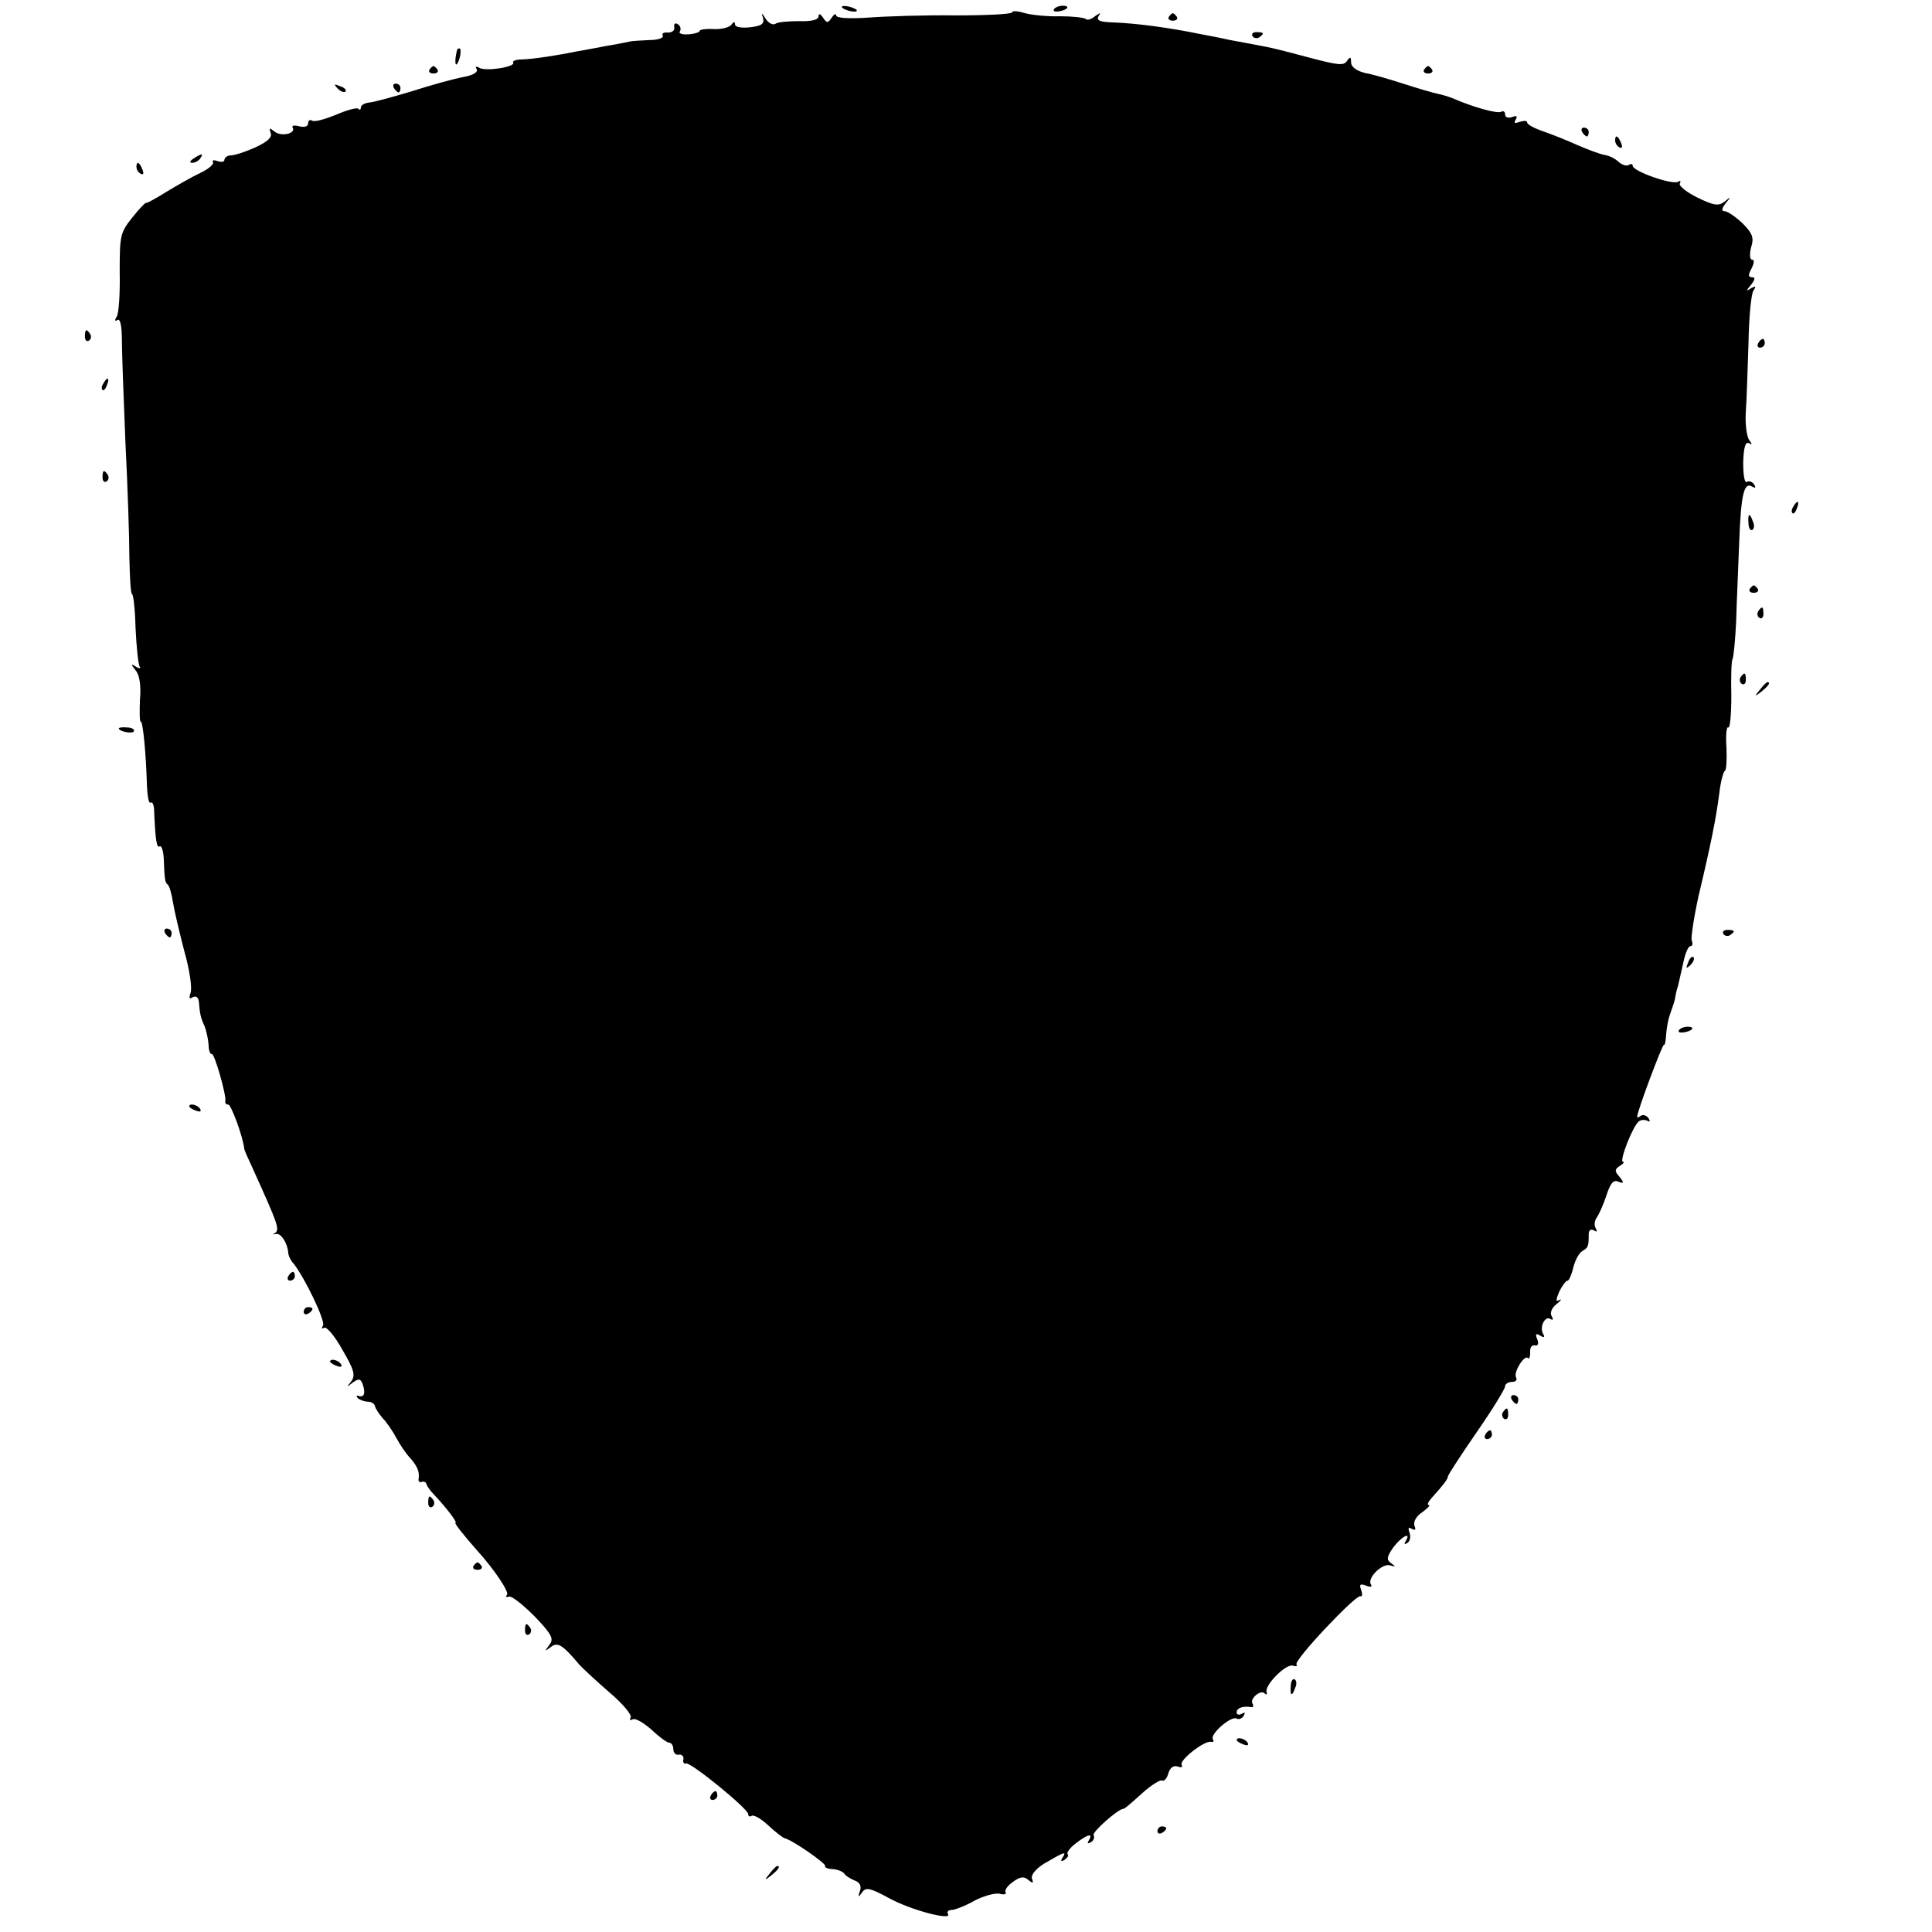 <?xml version="1.0" standalone="no"?>
<!DOCTYPE svg PUBLIC "-//W3C//DTD SVG 20010904//EN"
 "http://www.w3.org/TR/2001/REC-SVG-20010904/DTD/svg10.dtd">
<svg version="1.0" xmlns="http://www.w3.org/2000/svg"
 width="439pt" height="439pt" viewBox="0 0 439 439"
 preserveAspectRatio="xMidYMid meet">
<g transform="translate(0,439) scale(0.1,-0.1)"
fill="#000000" stroke="none">
<path d="M1914 4372 c4 -3 14 -7 22 -8 9 -1 13 0 10 4 -4 3 -14 7 -22 8 -9 1
-13 0 -10 -4z"/>
<path d="M2395 4369 c-3 -4 2 -6 10 -5 21 3 28 13 10 13 -9 0 -18 -4 -20 -8z"/>
<path d="M2300 4362 c0 -4 -57 -7 -128 -7 -70 1 -160 -2 -199 -5 -46 -3 -73
-1 -73 5 0 5 -5 3 -10 -5 -9 -13 -11 -13 -20 0 -6 9 -10 10 -10 3 0 -8 -16
-12 -44 -11 -24 0 -49 -2 -54 -6 -6 -4 -16 2 -22 11 -9 15 -11 15 -6 2 3 -13
-3 -18 -30 -21 -19 -2 -34 0 -34 7 0 6 -3 6 -8 -1 -4 -6 -22 -11 -40 -10 -17
1 -32 -1 -32 -4 0 -3 -11 -7 -26 -8 -14 -1 -23 2 -19 7 3 5 1 13 -5 16 -6 4
-9 1 -8 -7 2 -7 -5 -12 -14 -12 -10 1 -15 -2 -12 -7 3 -5 -11 -10 -30 -10 -20
-1 -39 -2 -43 -3 -5 -1 -28 -6 -53 -10 -25 -5 -54 -10 -65 -12 -49 -10 -102
-18 -127 -19 -14 0 -24 -3 -22 -7 7 -10 -63 -21 -77 -12 -7 4 -10 3 -6 -3 4
-7 -8 -14 -30 -18 -21 -4 -73 -18 -116 -32 -43 -13 -87 -25 -98 -26 -10 -1
-19 -6 -19 -11 0 -5 -3 -7 -6 -3 -3 3 -26 -3 -51 -14 -25 -10 -49 -17 -54 -13
-5 3 -9 0 -9 -7 0 -6 -8 -9 -20 -6 -11 3 -18 2 -15 -3 8 -14 -27 -21 -41 -9
-12 9 -13 9 -9 -3 4 -10 -7 -20 -35 -33 -22 -10 -47 -18 -55 -18 -8 0 -15 -5
-15 -10 0 -5 -7 -6 -16 -3 -8 3 -13 2 -10 -2 3 -5 -10 -16 -29 -25 -19 -9 -54
-29 -77 -43 -24 -15 -44 -26 -46 -25 -2 1 -16 -14 -32 -34 -27 -34 -28 -41
-28 -124 1 -48 -2 -94 -7 -101 -5 -8 -4 -11 2 -7 6 4 10 -13 10 -46 0 -29 4
-133 8 -232 5 -99 9 -217 9 -262 1 -46 3 -83 6 -83 3 0 7 -35 8 -77 2 -42 6
-81 9 -87 4 -5 0 -6 -8 -1 -12 8 -12 6 -1 -8 9 -10 13 -35 10 -67 -1 -27 -1
-50 2 -50 5 0 12 -75 14 -147 1 -22 4 -39 8 -37 4 3 7 -4 8 -13 3 -73 6 -91
13 -86 4 2 8 -10 9 -26 2 -51 3 -56 9 -61 4 -3 9 -21 12 -40 3 -19 15 -70 26
-112 12 -42 18 -84 14 -94 -4 -12 -3 -15 5 -10 7 4 13 0 14 -11 2 -26 4 -36
13 -55 4 -10 8 -29 9 -42 0 -13 4 -22 7 -21 6 4 34 -95 31 -107 -1 -5 2 -8 7
-8 6 0 33 -72 36 -100 0 -3 8 -21 17 -40 62 -137 65 -145 51 -153 -5 -2 -3 -2
4 -1 11 3 26 -20 28 -42 0 -6 5 -18 12 -25 26 -33 73 -131 67 -141 -4 -6 -3
-8 3 -5 5 3 24 -19 41 -50 27 -46 30 -58 20 -72 -11 -14 -11 -14 3 -3 14 10
18 10 23 -3 7 -20 4 -31 -9 -27 -5 2 -6 0 -2 -5 5 -4 15 -8 23 -8 7 0 15 -4
16 -10 1 -5 9 -18 18 -28 9 -9 23 -30 31 -45 8 -15 22 -36 32 -46 16 -19 21
-31 18 -48 0 -5 3 -7 8 -5 5 1 9 -1 10 -5 1 -5 9 -16 19 -26 28 -30 52 -62 47
-62 -4 0 19 -29 50 -64 38 -42 73 -94 67 -100 -4 -4 -2 -6 5 -4 6 2 32 -19 58
-45 40 -42 44 -51 33 -65 -11 -15 -11 -15 3 -5 16 13 27 6 65 -39 6 -7 36 -35
67 -62 31 -26 54 -53 50 -59 -3 -5 -1 -7 4 -4 6 4 25 -7 43 -23 18 -17 36 -30
41 -30 5 0 9 -7 9 -15 0 -8 6 -14 13 -12 6 1 11 -4 10 -10 -2 -7 1 -12 6 -10
11 3 141 -103 141 -115 0 -5 4 -7 8 -4 5 3 22 -7 38 -22 16 -15 33 -28 37 -29
18 -4 95 -58 92 -63 -2 -3 6 -7 17 -7 12 -1 24 -6 27 -11 3 -5 14 -11 23 -15
12 -4 16 -13 12 -24 -5 -15 -4 -15 5 -3 8 12 17 11 61 -13 51 -28 145 -52 134
-36 -3 5 1 9 8 9 7 0 31 9 52 21 21 11 47 18 57 16 11 -3 17 -1 14 3 -3 5 5
16 17 24 16 12 25 13 35 4 10 -8 12 -8 8 3 -3 8 8 22 27 34 46 27 52 29 43 15
-6 -9 -4 -11 4 -6 7 5 10 10 7 13 -3 3 5 14 18 24 27 21 41 25 30 7 -4 -7 -3
-8 5 -4 6 4 9 11 6 16 -4 7 56 60 68 60 3 0 21 16 42 35 21 19 42 32 46 29 4
-2 11 5 14 17 4 13 12 18 21 15 8 -3 12 -2 9 4 -6 10 52 56 67 52 5 -1 7 1 4
6 -7 12 42 54 54 47 5 -3 12 0 16 6 4 8 3 9 -4 5 -7 -4 -12 -2 -12 3 0 10 14
15 33 12 5 -1 6 3 3 8 -7 11 19 33 28 23 4 -4 6 -2 4 3 -5 16 45 66 60 60 7
-2 11 -1 8 3 -6 10 134 158 145 155 5 -2 5 5 2 14 -5 13 -2 15 11 10 10 -4 15
-3 11 3 -9 14 26 49 44 43 13 -4 13 -3 2 5 -11 8 -10 14 5 36 19 25 42 37 28
14 -4 -7 -3 -8 4 -4 6 4 8 14 5 23 -4 11 -3 14 5 9 8 -4 10 -2 6 7 -3 9 4 22
18 31 12 9 19 16 15 16 -5 0 -2 7 5 15 27 30 38 44 38 50 0 3 29 48 65 100 36
52 65 99 65 105 0 5 7 10 16 10 8 0 12 4 9 10 -7 11 19 53 27 44 3 -3 5 3 5
13 -1 10 3 17 10 16 8 -2 10 4 6 14 -5 12 -3 14 7 8 8 -5 11 -4 7 3 -10 15 3
43 16 35 6 -4 7 -1 3 6 -5 7 0 19 10 27 11 9 14 13 7 10 -8 -5 -8 0 0 19 7 14
15 25 19 25 3 0 9 13 13 30 4 16 13 33 20 37 14 8 15 11 15 39 0 9 5 12 12 8
7 -4 8 -3 4 5 -4 6 -3 17 2 24 5 7 15 29 22 50 9 28 16 37 27 32 13 -5 14 -3
3 11 -12 13 -11 17 1 25 8 5 11 9 7 9 -10 0 23 83 36 92 5 4 14 4 20 1 5 -3 6
-1 2 6 -4 6 -12 9 -17 6 -5 -4 -9 -5 -9 -3 0 13 58 167 61 164 2 -2 4 8 5 24
1 15 5 36 9 46 4 11 9 26 11 34 1 8 4 22 7 30 2 8 7 32 12 53 4 20 11 37 16
37 5 0 6 6 3 13 -2 7 5 53 16 103 27 113 40 177 47 234 3 25 9 46 12 48 4 1 5
25 4 53 -2 28 0 49 4 46 4 -3 7 29 7 71 -1 43 0 80 3 85 2 4 6 42 8 85 1 42 5
124 7 182 4 108 11 136 30 124 7 -4 8 -2 4 5 -4 6 -11 9 -17 6 -5 -3 -8 16 -8
44 1 34 5 48 13 44 8 -5 8 -3 0 8 -5 8 -9 37 -7 64 2 28 4 97 6 155 1 58 6
111 11 119 7 11 6 12 -5 6 -12 -8 -12 -6 0 8 9 12 10 17 2 17 -9 0 -9 5 -1 20
6 12 7 20 1 20 -5 0 -6 12 -2 28 7 22 3 32 -20 55 -16 15 -34 27 -40 27 -8 0
-7 6 2 18 13 15 12 16 -2 4 -14 -11 -25 -9 -62 9 -26 13 -43 27 -40 32 3 6 1
7 -4 4 -13 -8 -103 24 -103 36 0 4 -4 6 -9 2 -5 -3 -15 0 -23 7 -7 7 -22 15
-33 16 -10 2 -37 12 -60 22 -22 10 -57 24 -77 31 -21 7 -38 16 -38 21 0 4 -7
4 -17 1 -11 -4 -14 -3 -9 5 5 8 2 10 -8 6 -9 -3 -16 -1 -16 6 0 6 -4 9 -9 6
-8 -5 -63 10 -111 31 -8 3 -23 8 -34 10 -10 2 -44 12 -75 22 -31 10 -71 22
-89 25 -20 5 -32 14 -32 24 0 13 -2 14 -9 4 -7 -12 -21 -10 -82 6 -41 11 -87
23 -104 26 -16 3 -52 10 -80 15 -27 6 -59 12 -70 14 -68 14 -142 24 -196 26
-29 1 -38 4 -33 14 6 9 5 9 -8 0 -8 -7 -18 -10 -21 -6 -4 3 -30 6 -58 6 -29
-1 -65 3 -80 7 -16 5 -29 6 -29 2z"/>
<path d="M2656 4352 c-3 -5 1 -9 9 -9 8 0 12 4 9 9 -3 4 -7 8 -9 8 -2 0 -6 -4
-9 -8z"/>
<path d="M2846 4308 c3 -5 10 -6 15 -3 13 9 11 12 -6 12 -8 0 -12 -4 -9 -9z"/>
<path d="M1039 4278 c-5 -18 -6 -38 -1 -34 7 8 12 36 6 36 -2 0 -4 -1 -5 -2z"/>
<path d="M976 4232 c-3 -5 1 -9 9 -9 8 0 12 4 9 9 -3 4 -7 8 -9 8 -2 0 -6 -4
-9 -8z"/>
<path d="M3236 4232 c-3 -5 1 -9 9 -9 8 0 12 4 9 9 -3 4 -7 8 -9 8 -2 0 -6 -4
-9 -8z"/>
<path d="M767 4189 c7 -7 15 -10 18 -7 3 3 -2 9 -12 12 -14 6 -15 5 -6 -5z"/>
<path d="M895 4190 c3 -5 8 -10 11 -10 2 0 4 5 4 10 0 6 -5 10 -11 10 -5 0 -7
-4 -4 -10z"/>
<path d="M3595 4090 c3 -5 8 -10 11 -10 2 0 4 5 4 10 0 6 -5 10 -11 10 -5 0
-7 -4 -4 -10z"/>
<path d="M3670 4071 c0 -6 4 -13 10 -16 6 -3 7 1 4 9 -7 18 -14 21 -14 7z"/>
<path d="M440 4030 c-9 -6 -10 -10 -3 -10 6 0 15 5 18 10 8 12 4 12 -15 0z"/>
<path d="M310 4011 c0 -6 4 -13 10 -16 6 -3 7 1 4 9 -7 18 -14 21 -14 7z"/>
<path d="M193 3625 c0 -8 4 -12 9 -9 5 3 6 10 3 15 -9 13 -12 11 -12 -6z"/>
<path d="M3995 3610 c-3 -5 -1 -10 4 -10 6 0 11 5 11 10 0 6 -2 10 -4 10 -3 0
-8 -4 -11 -10z"/>
<path d="M235 3519 c-4 -6 -5 -12 -2 -15 2 -3 7 2 10 11 7 17 1 20 -8 4z"/>
<path d="M233 3305 c0 -8 4 -12 9 -9 5 3 6 10 3 15 -9 13 -12 11 -12 -6z"/>
<path d="M4075 3239 c-4 -6 -5 -12 -2 -15 2 -3 7 2 10 11 7 17 1 20 -8 4z"/>
<path d="M3973 3201 c0 -11 5 -18 9 -15 4 3 5 11 1 19 -7 21 -12 19 -10 -4z"/>
<path d="M3976 3052 c-3 -5 1 -9 9 -9 8 0 12 4 9 9 -3 4 -7 8 -9 8 -2 0 -6 -4
-9 -8z"/>
<path d="M3995 3001 c-3 -5 -2 -12 3 -15 5 -3 9 1 9 9 0 17 -3 19 -12 6z"/>
<path d="M3955 2851 c-3 -5 -2 -12 3 -15 5 -3 9 1 9 9 0 17 -3 19 -12 6z"/>
<path d="M3999 2823 c-13 -16 -12 -17 4 -4 16 13 21 21 13 21 -2 0 -10 -8 -17
-17z"/>
<path d="M270 2735 c0 -7 30 -13 34 -7 3 4 -4 9 -15 9 -10 1 -19 0 -19 -2z"/>
<path d="M375 2270 c3 -5 8 -10 11 -10 2 0 4 5 4 10 0 6 -5 10 -11 10 -5 0 -7
-4 -4 -10z"/>
<path d="M3916 2268 c3 -5 10 -6 15 -3 13 9 11 12 -6 12 -8 0 -12 -4 -9 -9z"/>
<path d="M3836 2203 c-6 -14 -5 -15 5 -6 7 7 10 15 7 18 -3 3 -9 -2 -12 -12z"/>
<path d="M3815 2049 c-3 -4 2 -6 10 -5 21 3 28 13 10 13 -9 0 -18 -4 -20 -8z"/>
<path d="M430 1876 c0 -2 7 -7 16 -10 8 -3 12 -2 9 4 -6 10 -25 14 -25 6z"/>
<path d="M655 1490 c-3 -5 -1 -10 4 -10 6 0 11 5 11 10 0 6 -2 10 -4 10 -3 0
-8 -4 -11 -10z"/>
<path d="M690 1409 c0 -5 5 -7 10 -4 6 3 10 8 10 11 0 2 -4 4 -10 4 -5 0 -10
-5 -10 -11z"/>
<path d="M750 1296 c0 -2 7 -7 16 -10 8 -3 12 -2 9 4 -6 10 -25 14 -25 6z"/>
<path d="M3435 1210 c3 -5 8 -10 11 -10 2 0 4 5 4 10 0 6 -5 10 -11 10 -5 0
-7 -4 -4 -10z"/>
<path d="M3415 1181 c-3 -5 -2 -12 3 -15 5 -3 9 1 9 9 0 17 -3 19 -12 6z"/>
<path d="M3375 1130 c-3 -5 -1 -10 4 -10 6 0 11 5 11 10 0 6 -2 10 -4 10 -3 0
-8 -4 -11 -10z"/>
<path d="M973 975 c0 -8 4 -12 9 -9 5 3 6 10 3 15 -9 13 -12 11 -12 -6z"/>
<path d="M1076 832 c-3 -5 1 -9 9 -9 8 0 12 4 9 9 -3 4 -7 8 -9 8 -2 0 -6 -4
-9 -8z"/>
<path d="M1193 685 c0 -8 4 -12 9 -9 5 3 6 10 3 15 -9 13 -12 11 -12 -6z"/>
<path d="M2933 559 c-2 -23 3 -25 10 -4 4 8 3 16 -1 19 -4 3 -9 -4 -9 -15z"/>
<path d="M2810 436 c0 -2 7 -7 16 -10 8 -3 12 -2 9 4 -6 10 -25 14 -25 6z"/>
<path d="M1615 310 c-3 -5 -1 -10 4 -10 6 0 11 5 11 10 0 6 -2 10 -4 10 -3 0
-8 -4 -11 -10z"/>
<path d="M2630 229 c0 -5 5 -7 10 -4 6 3 10 8 10 11 0 2 -4 4 -10 4 -5 0 -10
-5 -10 -11z"/>
<path d="M1749 133 c-13 -16 -12 -17 4 -4 16 13 21 21 13 21 -2 0 -10 -8 -17
-17z"/>
</g>
</svg>
